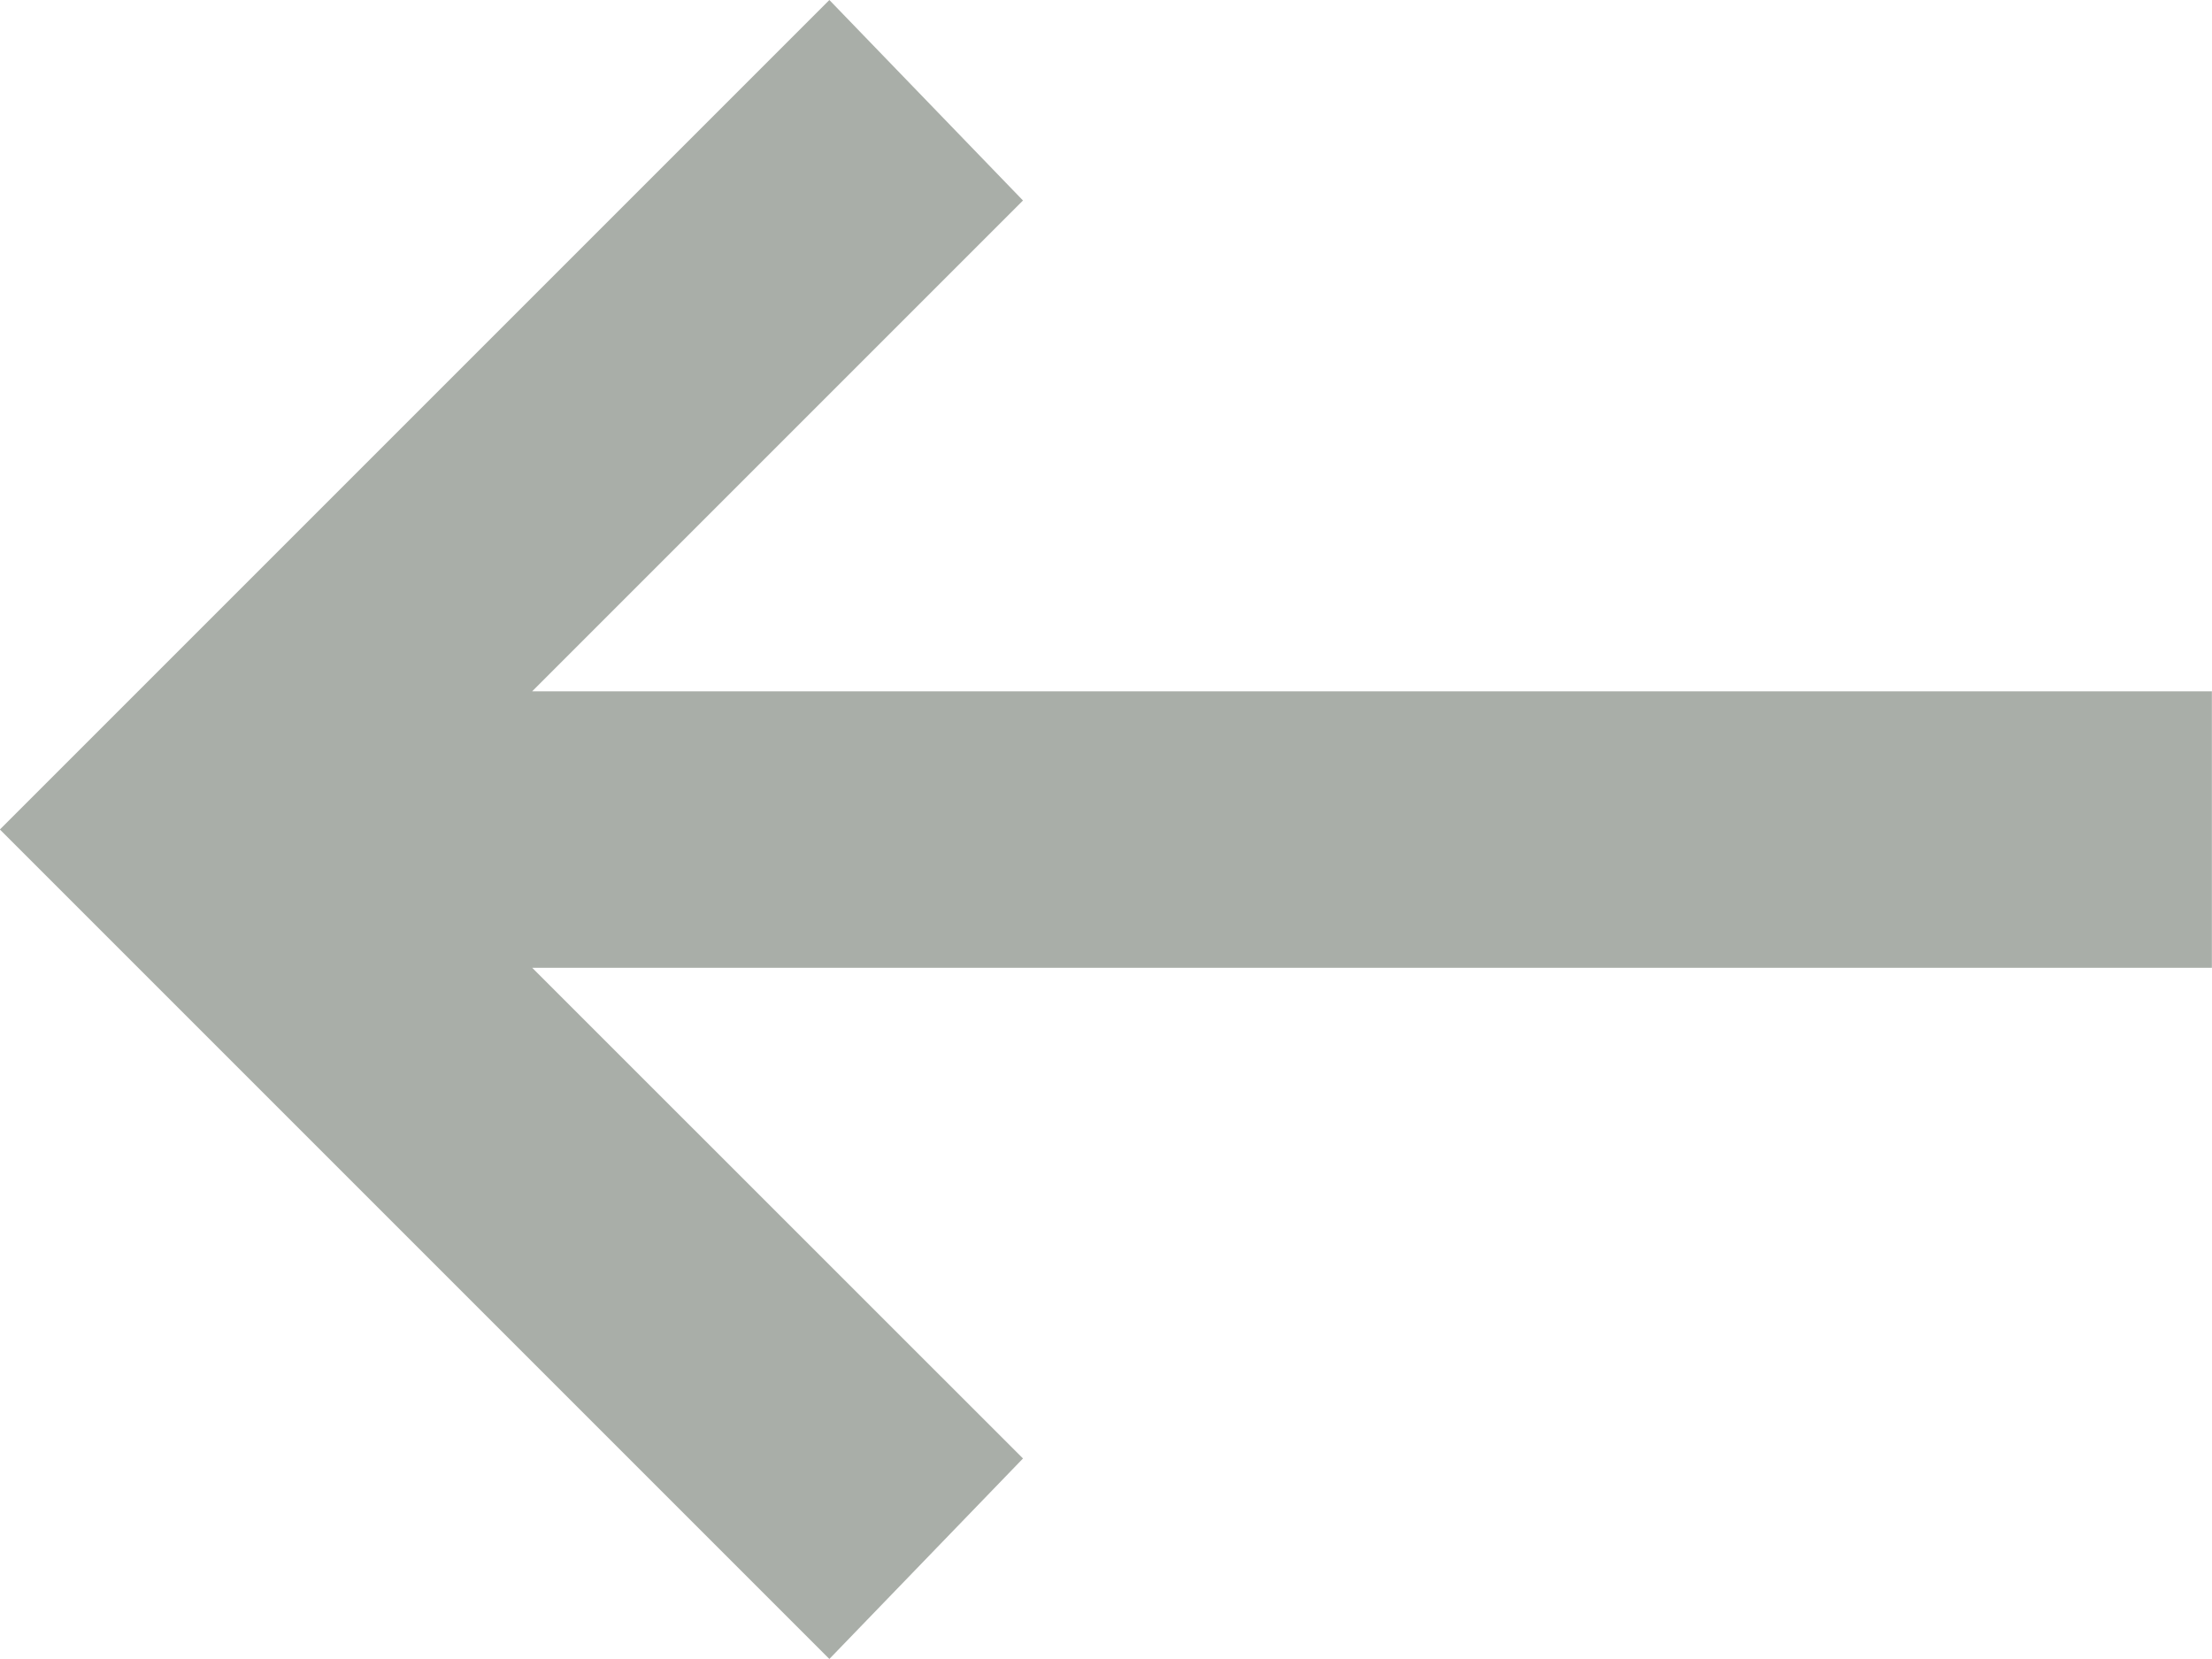 <svg xmlns="http://www.w3.org/2000/svg" width="18.667" height="14" viewBox="0 0 18.667 14">
  <g id="Gruppe_1615" data-name="Gruppe 1615" transform="translate(23.333 21) rotate(180)" style="isolation: isolate">
    <path id="arrow_right_alt" d="M10.033,12.308l4.142-4.142H0V5.833H14.175L10.033,1.692,11.667,0l7,7-7,7Z" transform="translate(4.667 7)" fill="#a9aea8" style="isolation: isolate"/>
  </g>
</svg>
